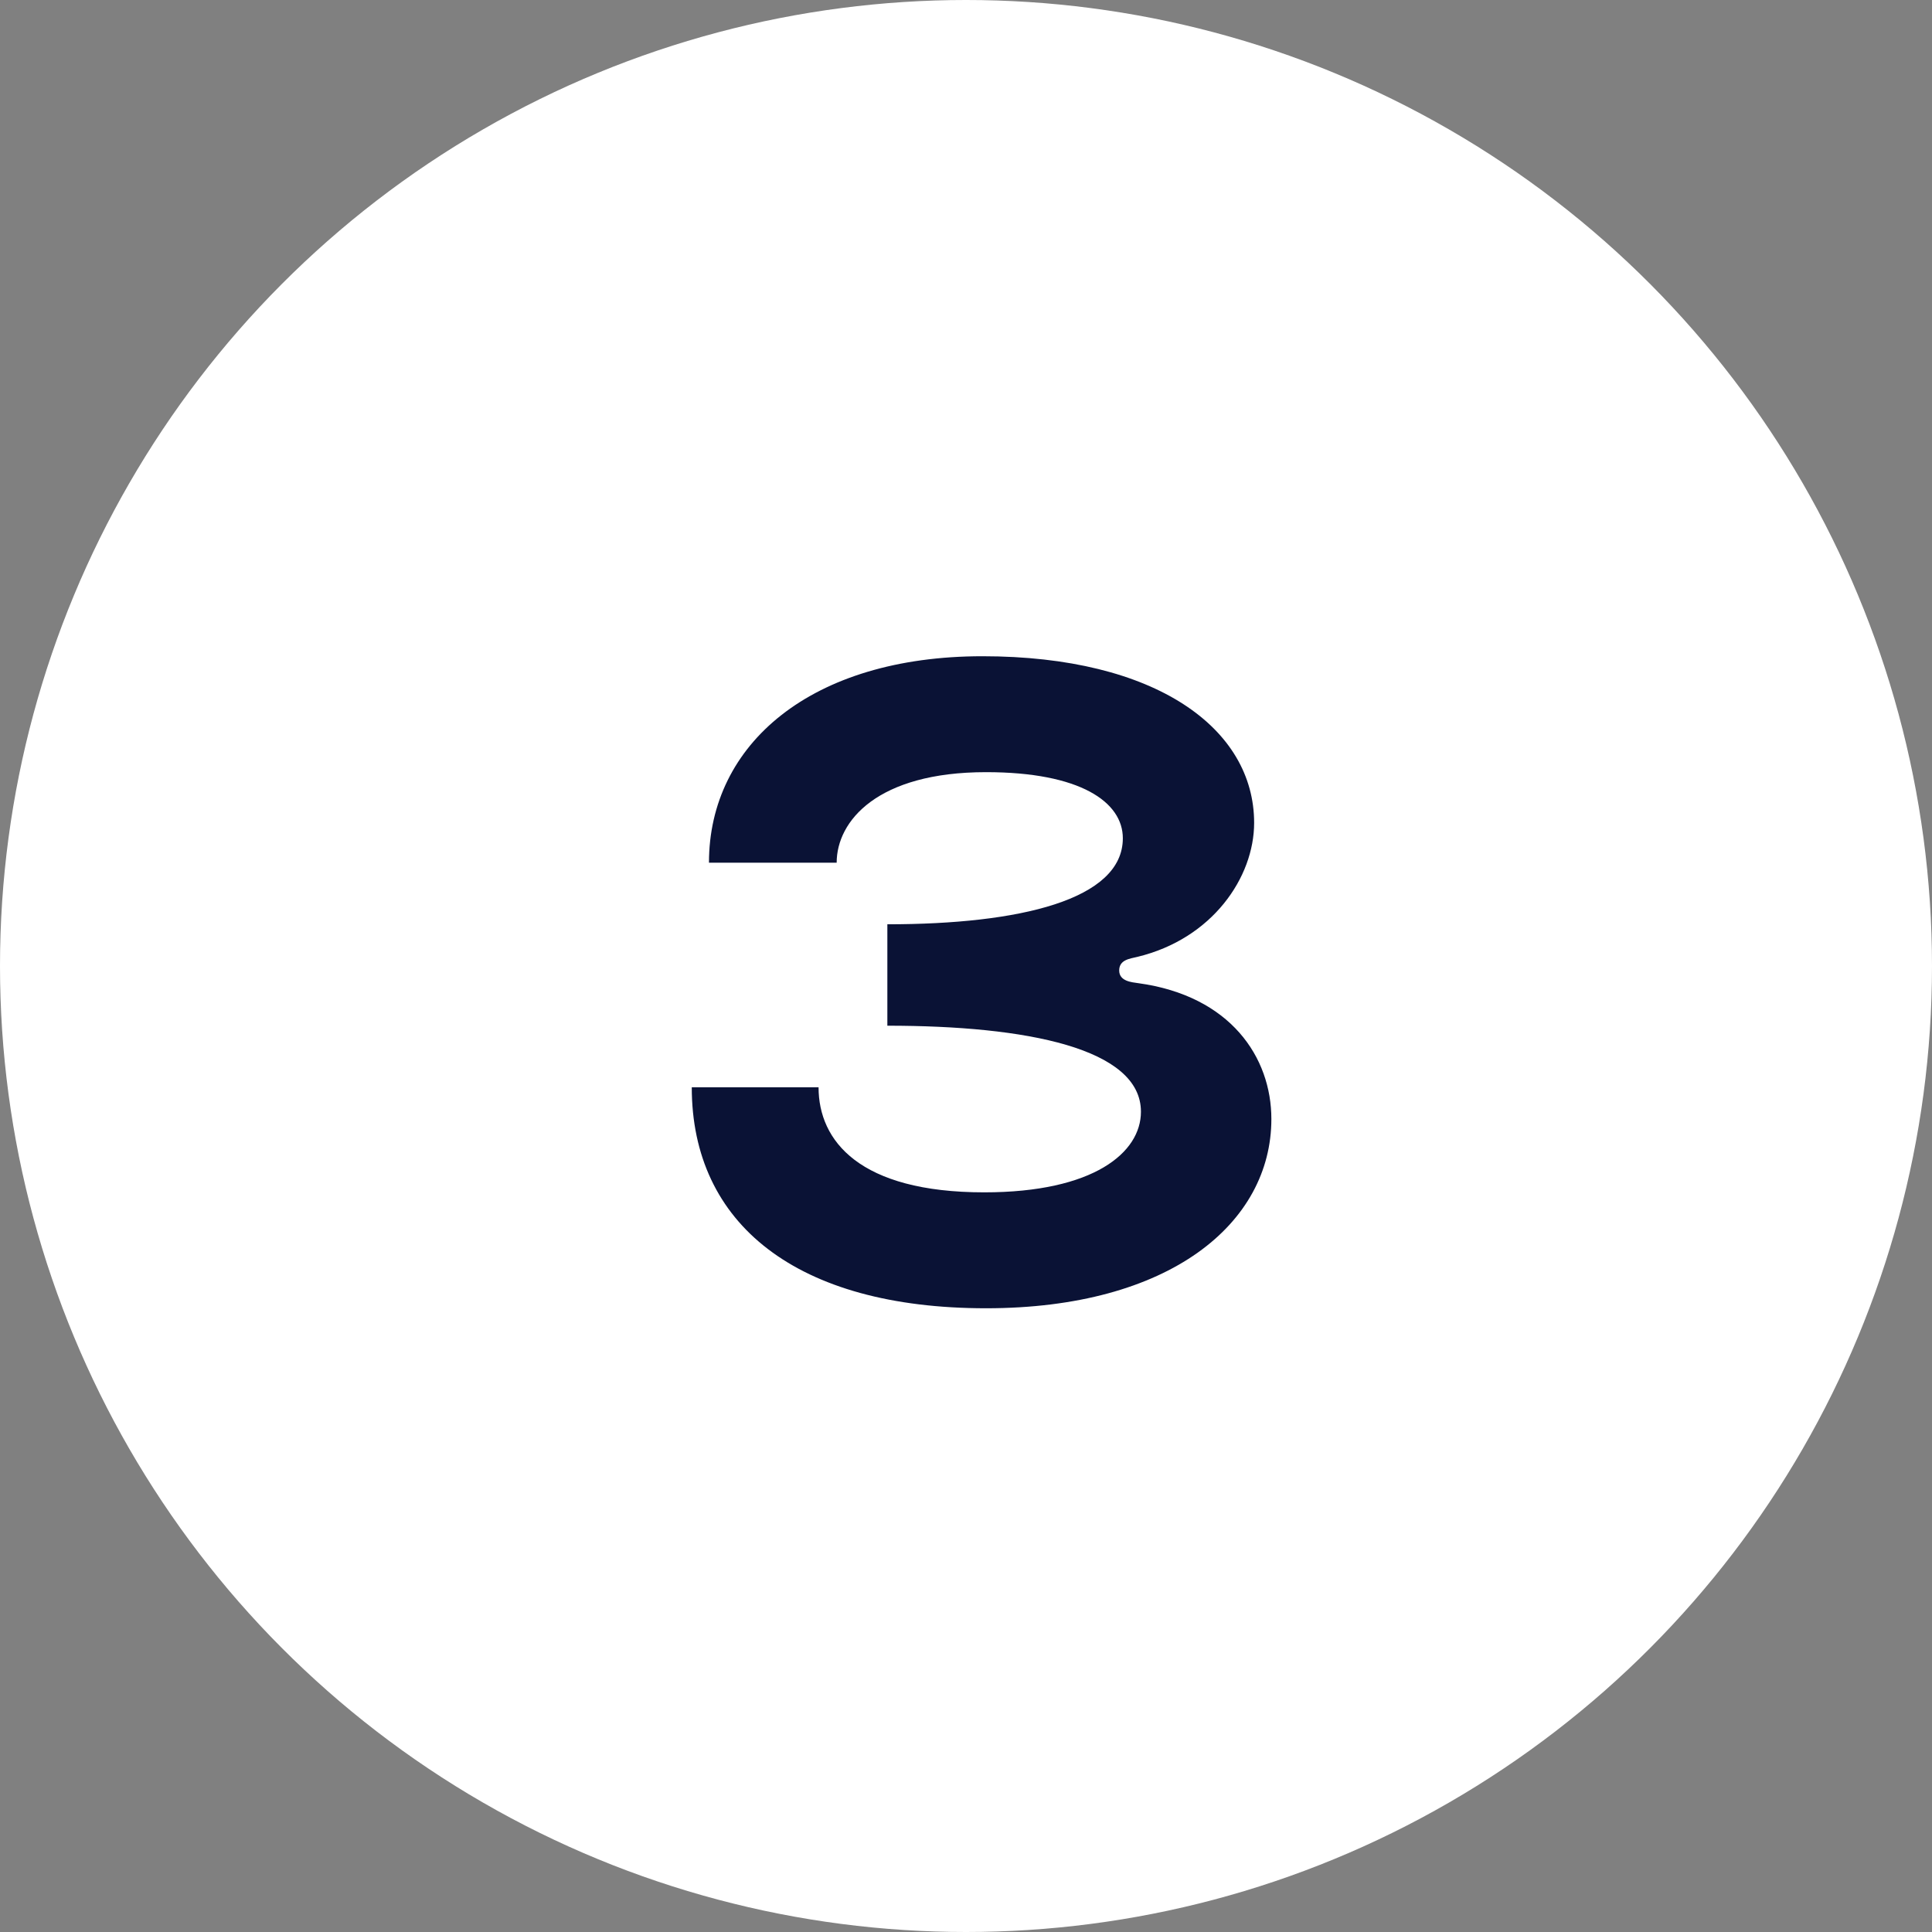 <svg width="51" height="51" viewBox="0 0 51 51" fill="none" xmlns="http://www.w3.org/2000/svg">
<rect x="0" y="0" width="51" height="51" fill="#808080" stroke="none"/>
<circle cx="25.5" cy="25.5" r="25.5" fill="white"/>
<path d="M18.261 28.702H21.608C21.608 30.112 22.683 31.475 25.982 31.475C28.875 31.475 30.118 30.423 30.118 29.347C30.118 27.674 27.106 27.076 23.424 27.076V24.399C26.915 24.399 29.64 23.753 29.64 22.128C29.64 21.171 28.516 20.383 26.03 20.383C23.161 20.383 22.086 21.673 22.086 22.773H18.715C18.715 19.641 21.416 17.323 25.934 17.323C30.524 17.323 33.106 19.235 33.106 21.721C33.106 23.156 32.007 24.781 30.023 25.259C29.831 25.307 29.544 25.331 29.544 25.618C29.544 25.905 29.879 25.929 30.046 25.953C32.485 26.287 33.561 27.913 33.561 29.539C33.561 32.288 30.883 34.535 26.03 34.535C21.034 34.535 18.261 32.312 18.261 28.702Z" fill="#0A1235"/>
</svg>
